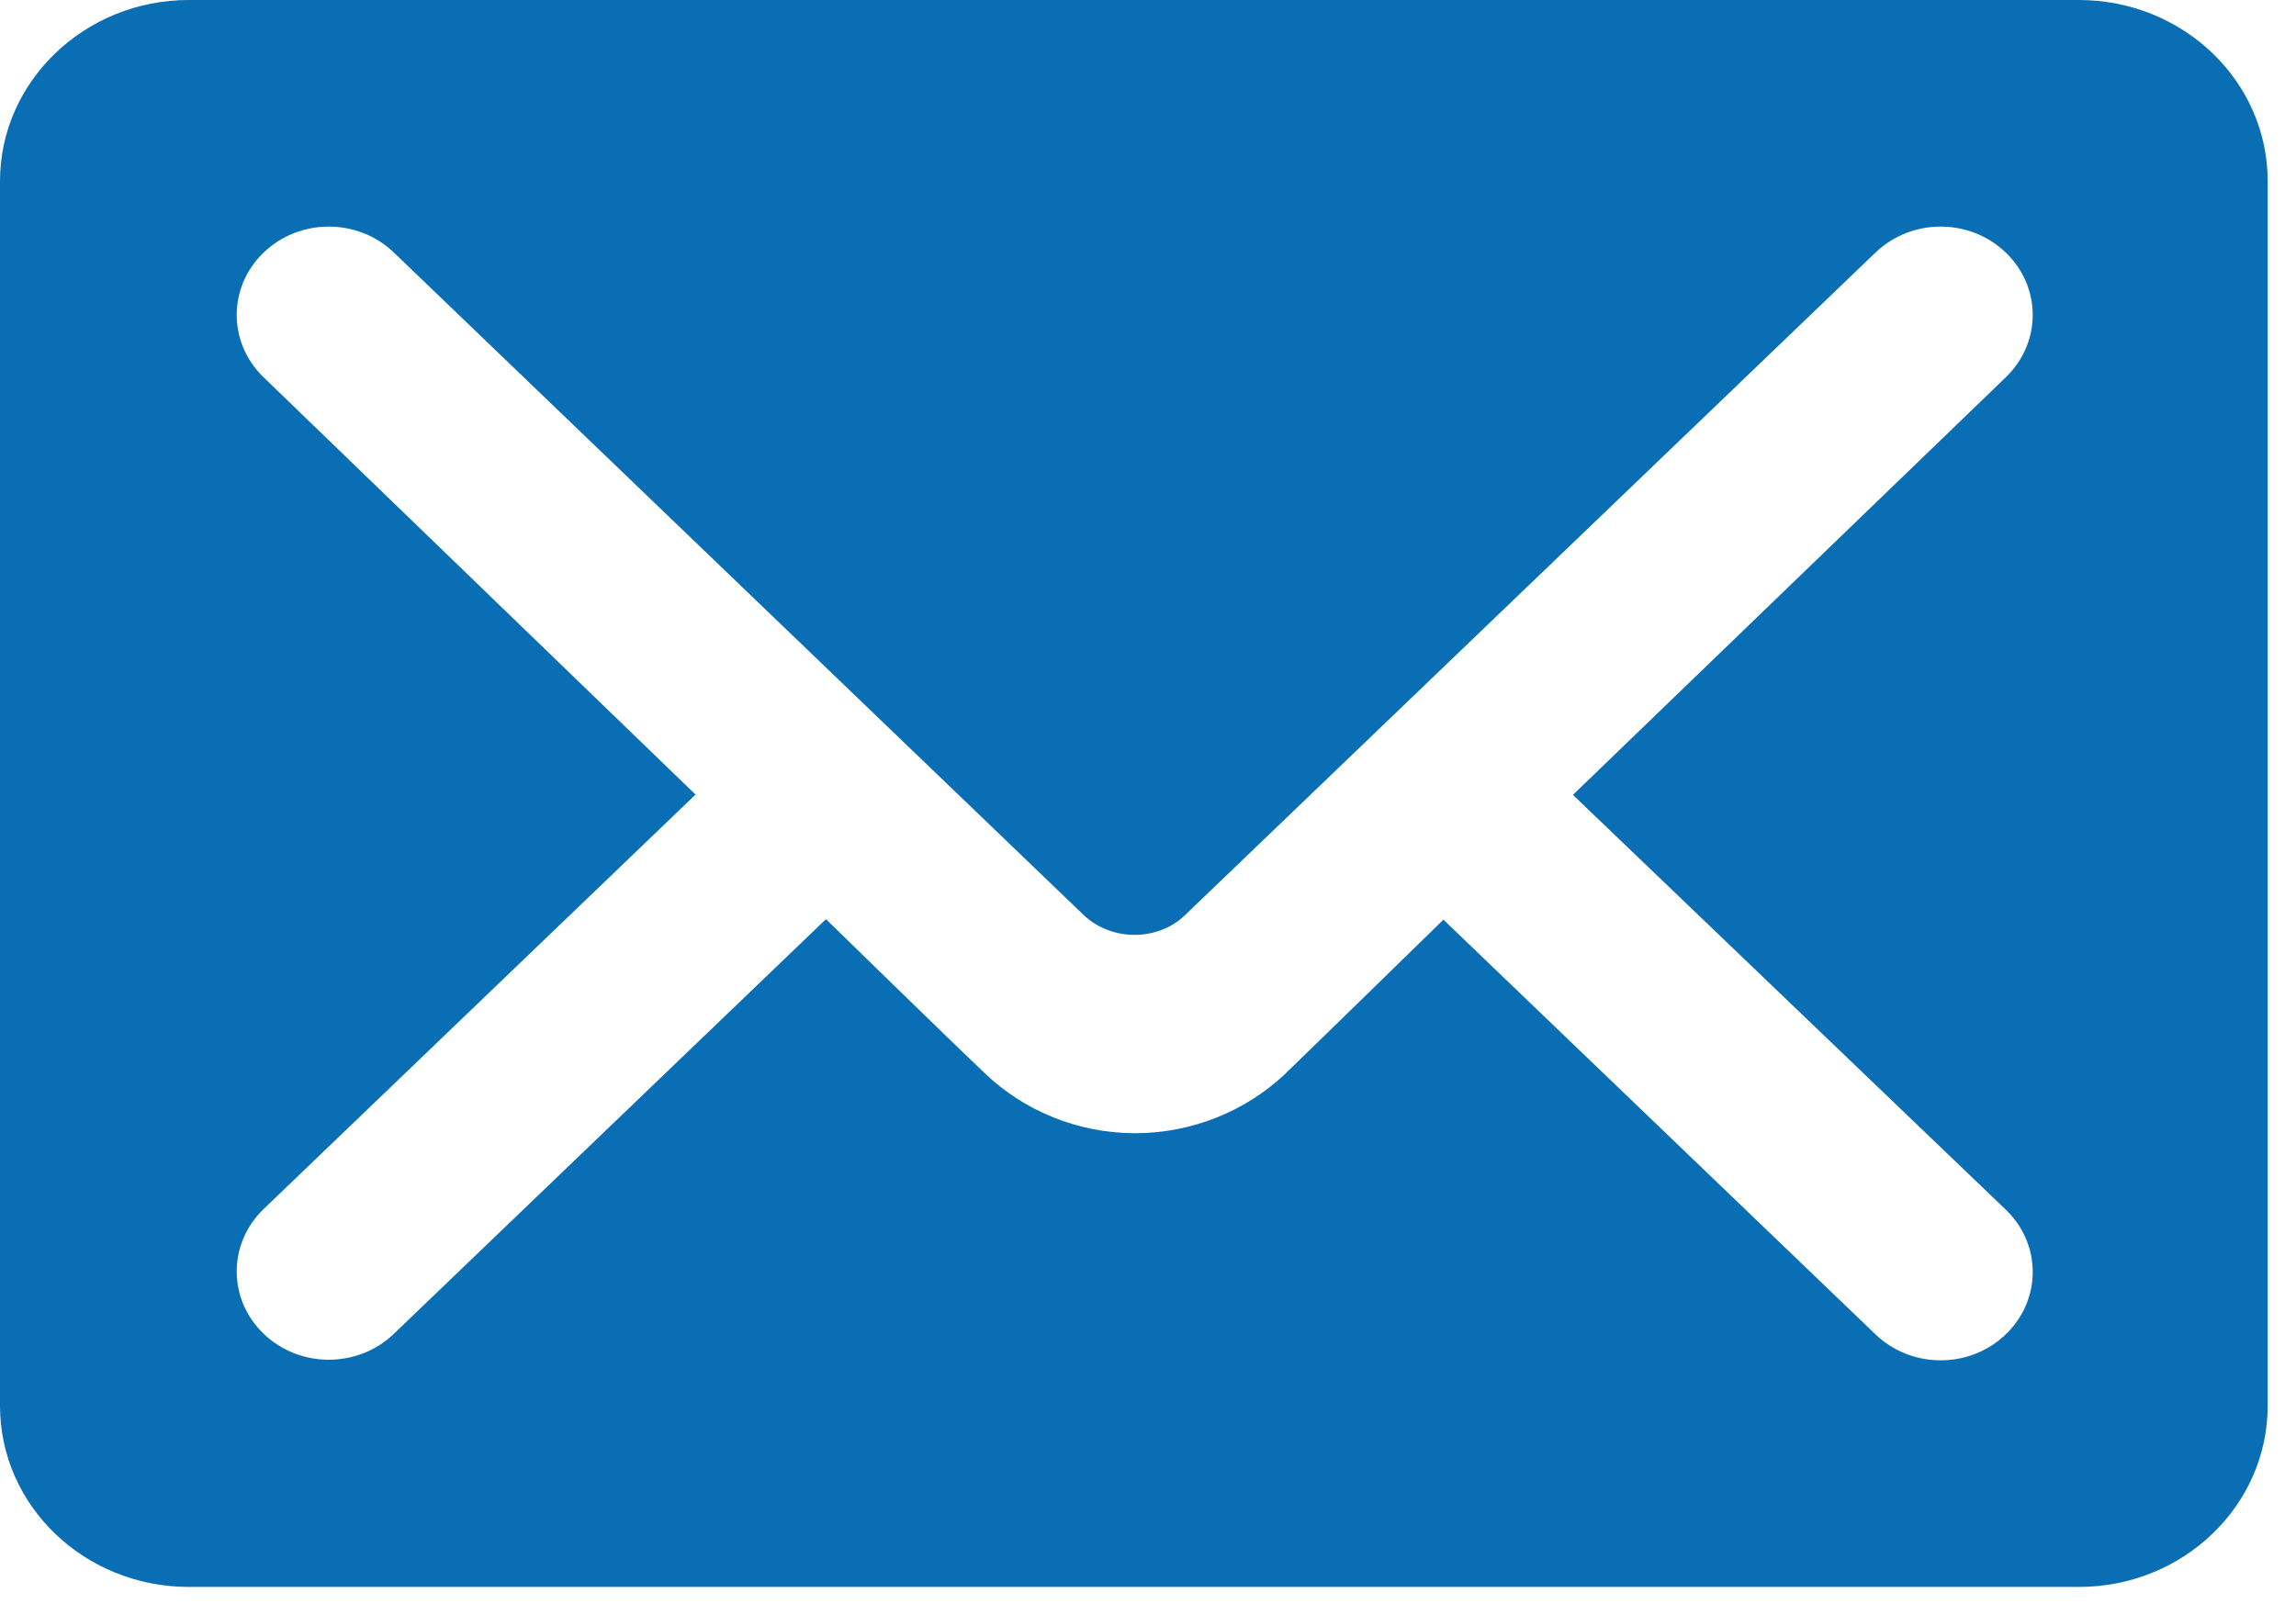 <svg width="27" height="19" viewBox="0 0 27 19" fill="none" xmlns="http://www.w3.org/2000/svg">
<path fill-rule="evenodd" clip-rule="evenodd" d="M0 16.536C0 17.716 0.997 18.667 2.22 18.667H24.447C25.676 18.667 26.667 17.709 26.667 16.536V2.131C26.667 0.951 25.669 0 24.447 0H2.22C0.997 0 0 0.957 0 2.131V16.536ZM8.183 9.35L3.101 4.439C2.678 4.032 2.678 3.377 3.101 2.97C3.525 2.564 4.208 2.564 4.631 2.97L12.746 10.766C13.074 11.074 13.613 11.074 13.934 10.766L22.056 2.97C22.48 2.564 23.163 2.564 23.586 2.97C24.01 3.377 24.01 4.032 23.586 4.439L18.497 9.35L23.586 14.228C24.01 14.634 24.01 15.29 23.586 15.697C23.163 16.103 22.48 16.103 22.056 15.697L16.974 10.818C16.974 10.818 15.383 12.372 15.096 12.648C14.645 13.067 14.023 13.33 13.347 13.33C12.671 13.33 12.036 13.061 11.585 12.628C11.291 12.353 9.713 10.812 9.713 10.812L4.631 15.69C4.208 16.096 3.525 16.096 3.101 15.69C2.678 15.284 2.678 14.628 3.101 14.221L8.183 9.343V9.35Z" fill="#0A6EB4"/>
</svg>
